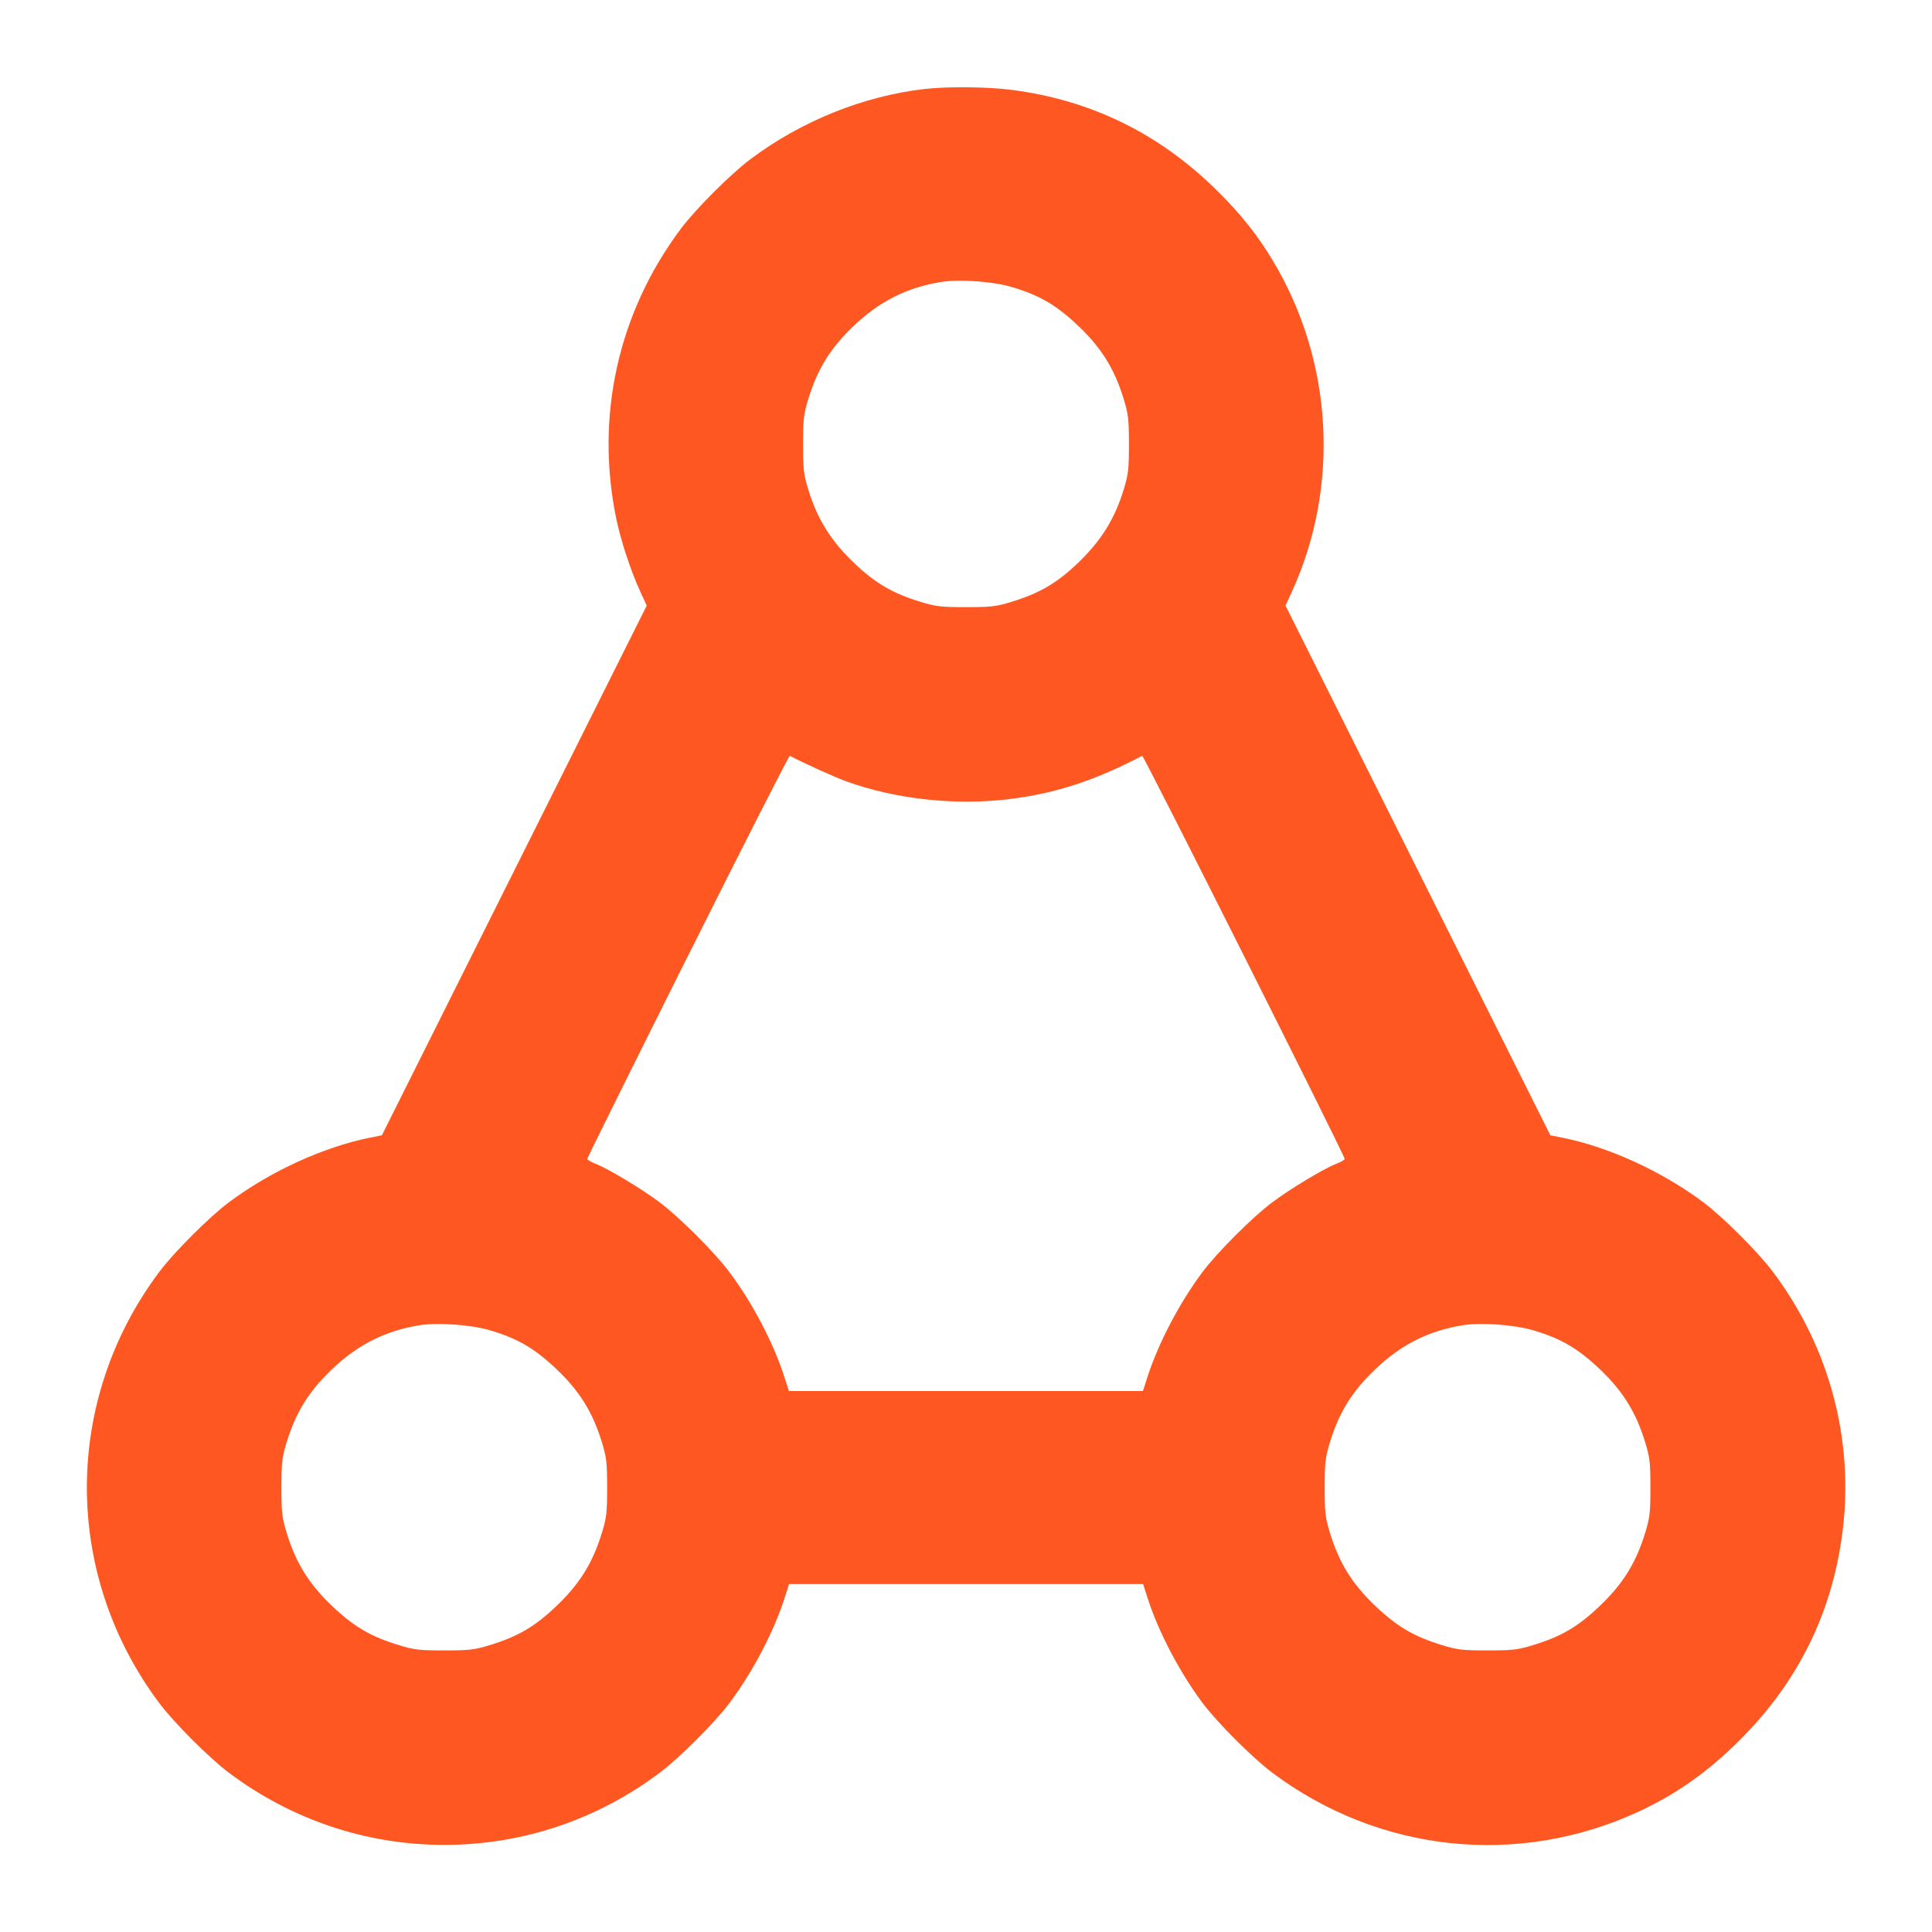 <?xml version="1.0" encoding="UTF-8"?>
<svg xmlns="http://www.w3.org/2000/svg" fill="none" height="24" viewBox="0 0 24 24" width="24">
  <path clip-rule="evenodd" d="m11.488 1.105c-.766.089-1.53.397-2.164.871-.246.184-.683.621-.867.867-.78 1.042-1.066 2.332-.8 3.608.056.267.18.644.294.892l.083.18-1.645 3.29-1.645 3.29-.146.029c-.576.115-1.241.419-1.754.803-.246.184-.683.621-.867.867-1.197 1.6-1.197 3.752 0 5.352.184.246.621.683.867.868.784.587 1.709.896 2.676.896.967 0 1.896-.311 2.676-.897.246-.185.682-.621.867-.867.284-.378.549-.883.683-1.302l.056-.174h2.199 2.199l.056.174c.134.418.398.922.682 1.302.184.246.621.683.868.868 1.323.99 3.044 1.175 4.54.487.474-.218.872-.499 1.27-.897.719-.719 1.14-1.57 1.27-2.565.15-1.15-.156-2.305-.86-3.245-.184-.246-.621-.683-.867-.867-.513-.384-1.178-.689-1.754-.803l-.146-.029-1.645-3.29-1.645-3.29.081-.177c.598-1.311.508-2.863-.236-4.104-.191-.319-.387-.566-.677-.856-.718-.718-1.571-1.14-2.565-1.269-.296-.039-.801-.044-1.081-.012zm.207 2.397c-.428.068-.771.241-1.096.552-.285.272-.446.534-.559.906-.057.187-.064.251-.064.559s.007.372.064.559c.111.368.282.642.572.918.261.249.479.376.829.482.187.057.251.064.559.064s.372-.007.559-.064c.35-.106.568-.233.829-.482.29-.277.46-.55.572-.918.057-.187.064-.251.064-.559s-.007-.372-.064-.559c-.113-.372-.274-.634-.559-.906-.276-.264-.492-.39-.841-.491-.233-.068-.641-.096-.864-.061zm-3.151 8.376c-.687 1.374-1.249 2.507-1.249 2.518s.047.039.104.061c.151.058.574.312.796.479.247.186.684.622.867.868.285.38.549.884.682 1.302l.056.174h2.199 2.199l.056-.174c.134-.418.398-.922.682-1.302.184-.246.62-.682.868-.868.222-.167.644-.421.796-.479.057-.022.104-.049.104-.061 0-.042-2.498-5.016-2.515-5.007-.585.305-1.056.46-1.62.534-.678.088-1.433.009-2.057-.217-.138-.05-.52-.222-.701-.317-.009-.005-.579 1.115-1.266 2.489zm-3.329 4.584c-.428.068-.771.241-1.096.552-.285.273-.446.534-.559.906-.057.187-.064.251-.064.559s.007.372.064.559c.113.372.274.634.559.906.274.262.486.387.841.494.187.057.251.064.559.064.308 0 .372-.007.559-.064.355-.107.568-.232.841-.494.285-.273.446-.534.559-.906.057-.187.064-.251.064-.559s-.007-.372-.064-.559c-.113-.372-.274-.634-.559-.906-.276-.264-.492-.39-.841-.491-.233-.068-.641-.096-.864-.061zm12.96 0c-.428.068-.771.241-1.096.552-.285.273-.446.534-.559.906-.057.187-.064.251-.064.559s.007.372.064.559c.113.372.274.634.559.906.274.262.486.387.841.494.187.057.251.064.559.064s.372-.007.559-.064c.355-.107.568-.232.841-.494.285-.273.446-.534.559-.906.057-.187.064-.251.064-.559s-.007-.372-.064-.559c-.113-.372-.274-.634-.559-.906-.276-.264-.492-.39-.841-.491-.233-.068-.641-.096-.864-.061z" fill="#ff5722" fill-rule="evenodd"></path>
</svg>
